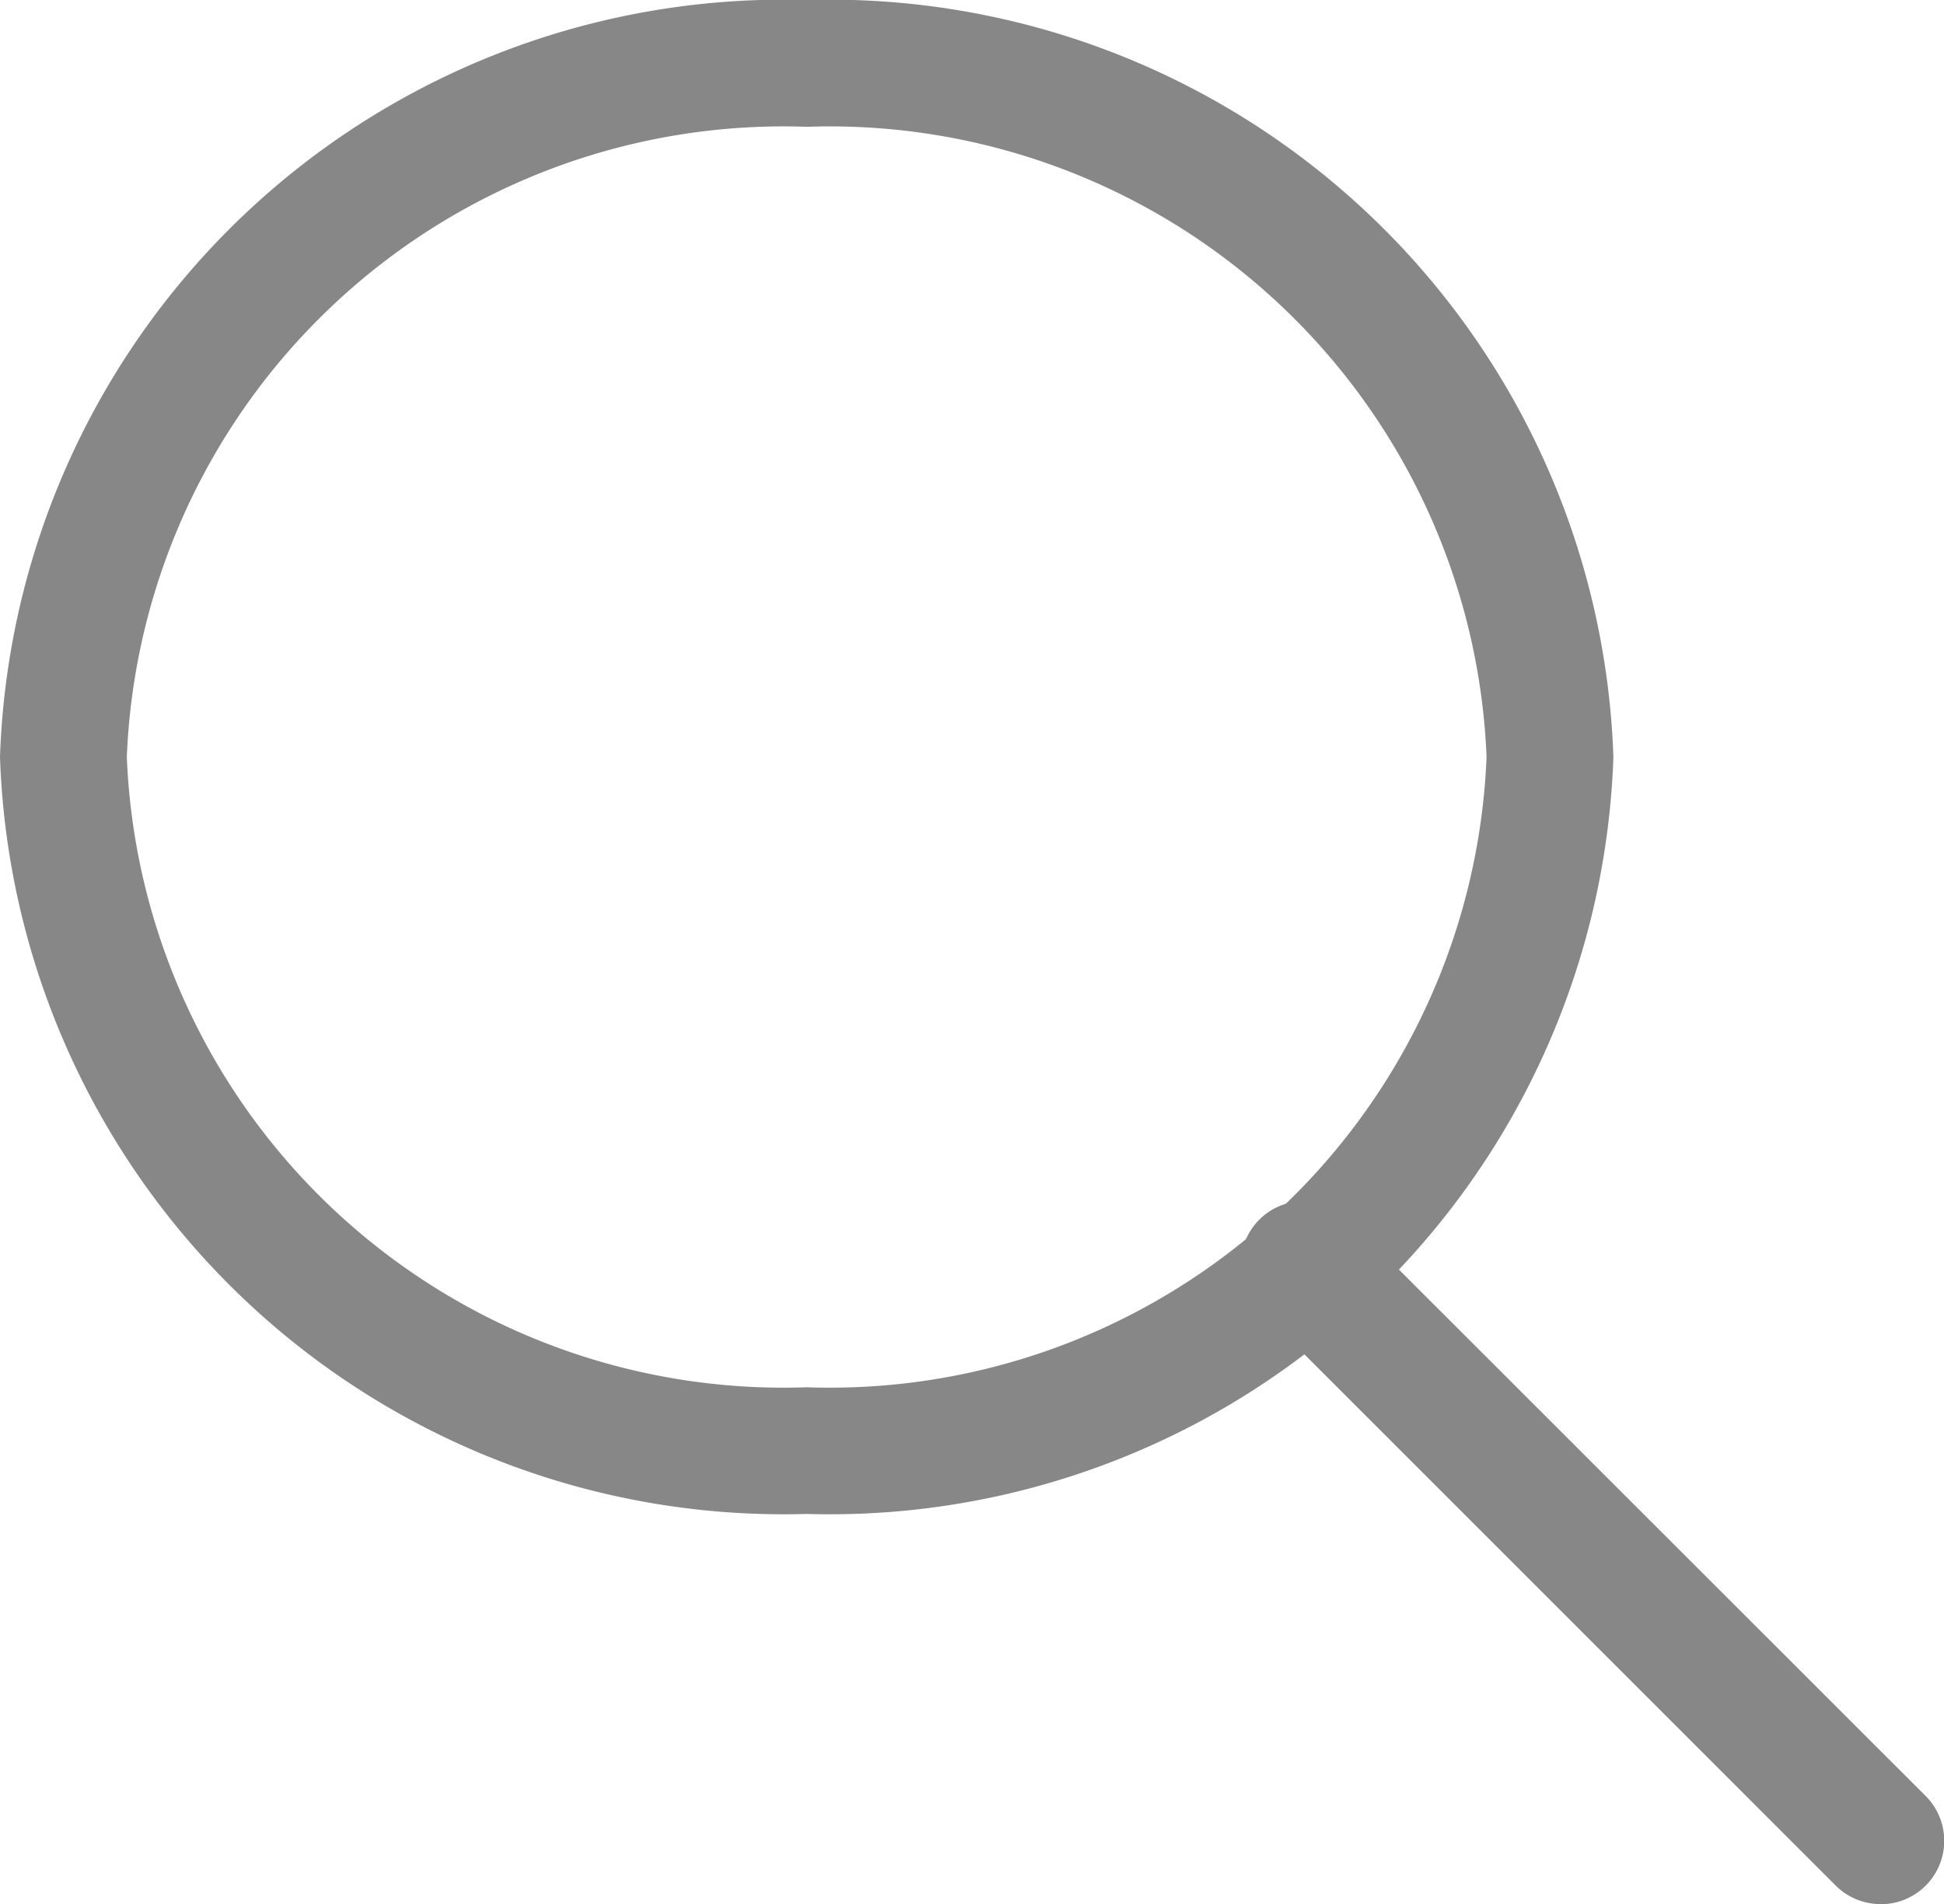 <svg xmlns="http://www.w3.org/2000/svg" width="15.329" height="15.018" viewBox="0 0 15.329 15.018"><g transform="translate(0.5 0.5)"><path d="M4.545,5.045A.5.5,0,0,1,4.192,4.9L-.354.354a.5.5,0,0,1,0-.707.5.5,0,0,1,.707,0L4.9,4.192a.5.5,0,0,1-.354.854Z" transform="translate(9.784 9.472)" fill="#878788"/><path d="M5.861-.5a6.182,6.182,0,0,1,6.361,5.97,6.182,6.182,0,0,1-6.361,5.97A6.182,6.182,0,0,1-.5,5.47,6.182,6.182,0,0,1,5.861-.5Zm0,10.941a5.183,5.183,0,0,0,5.361-4.97A5.183,5.183,0,0,0,5.861.5,5.183,5.183,0,0,0,.5,5.47,5.183,5.183,0,0,0,5.861,10.441Z" fill="#878788"/></g></svg>